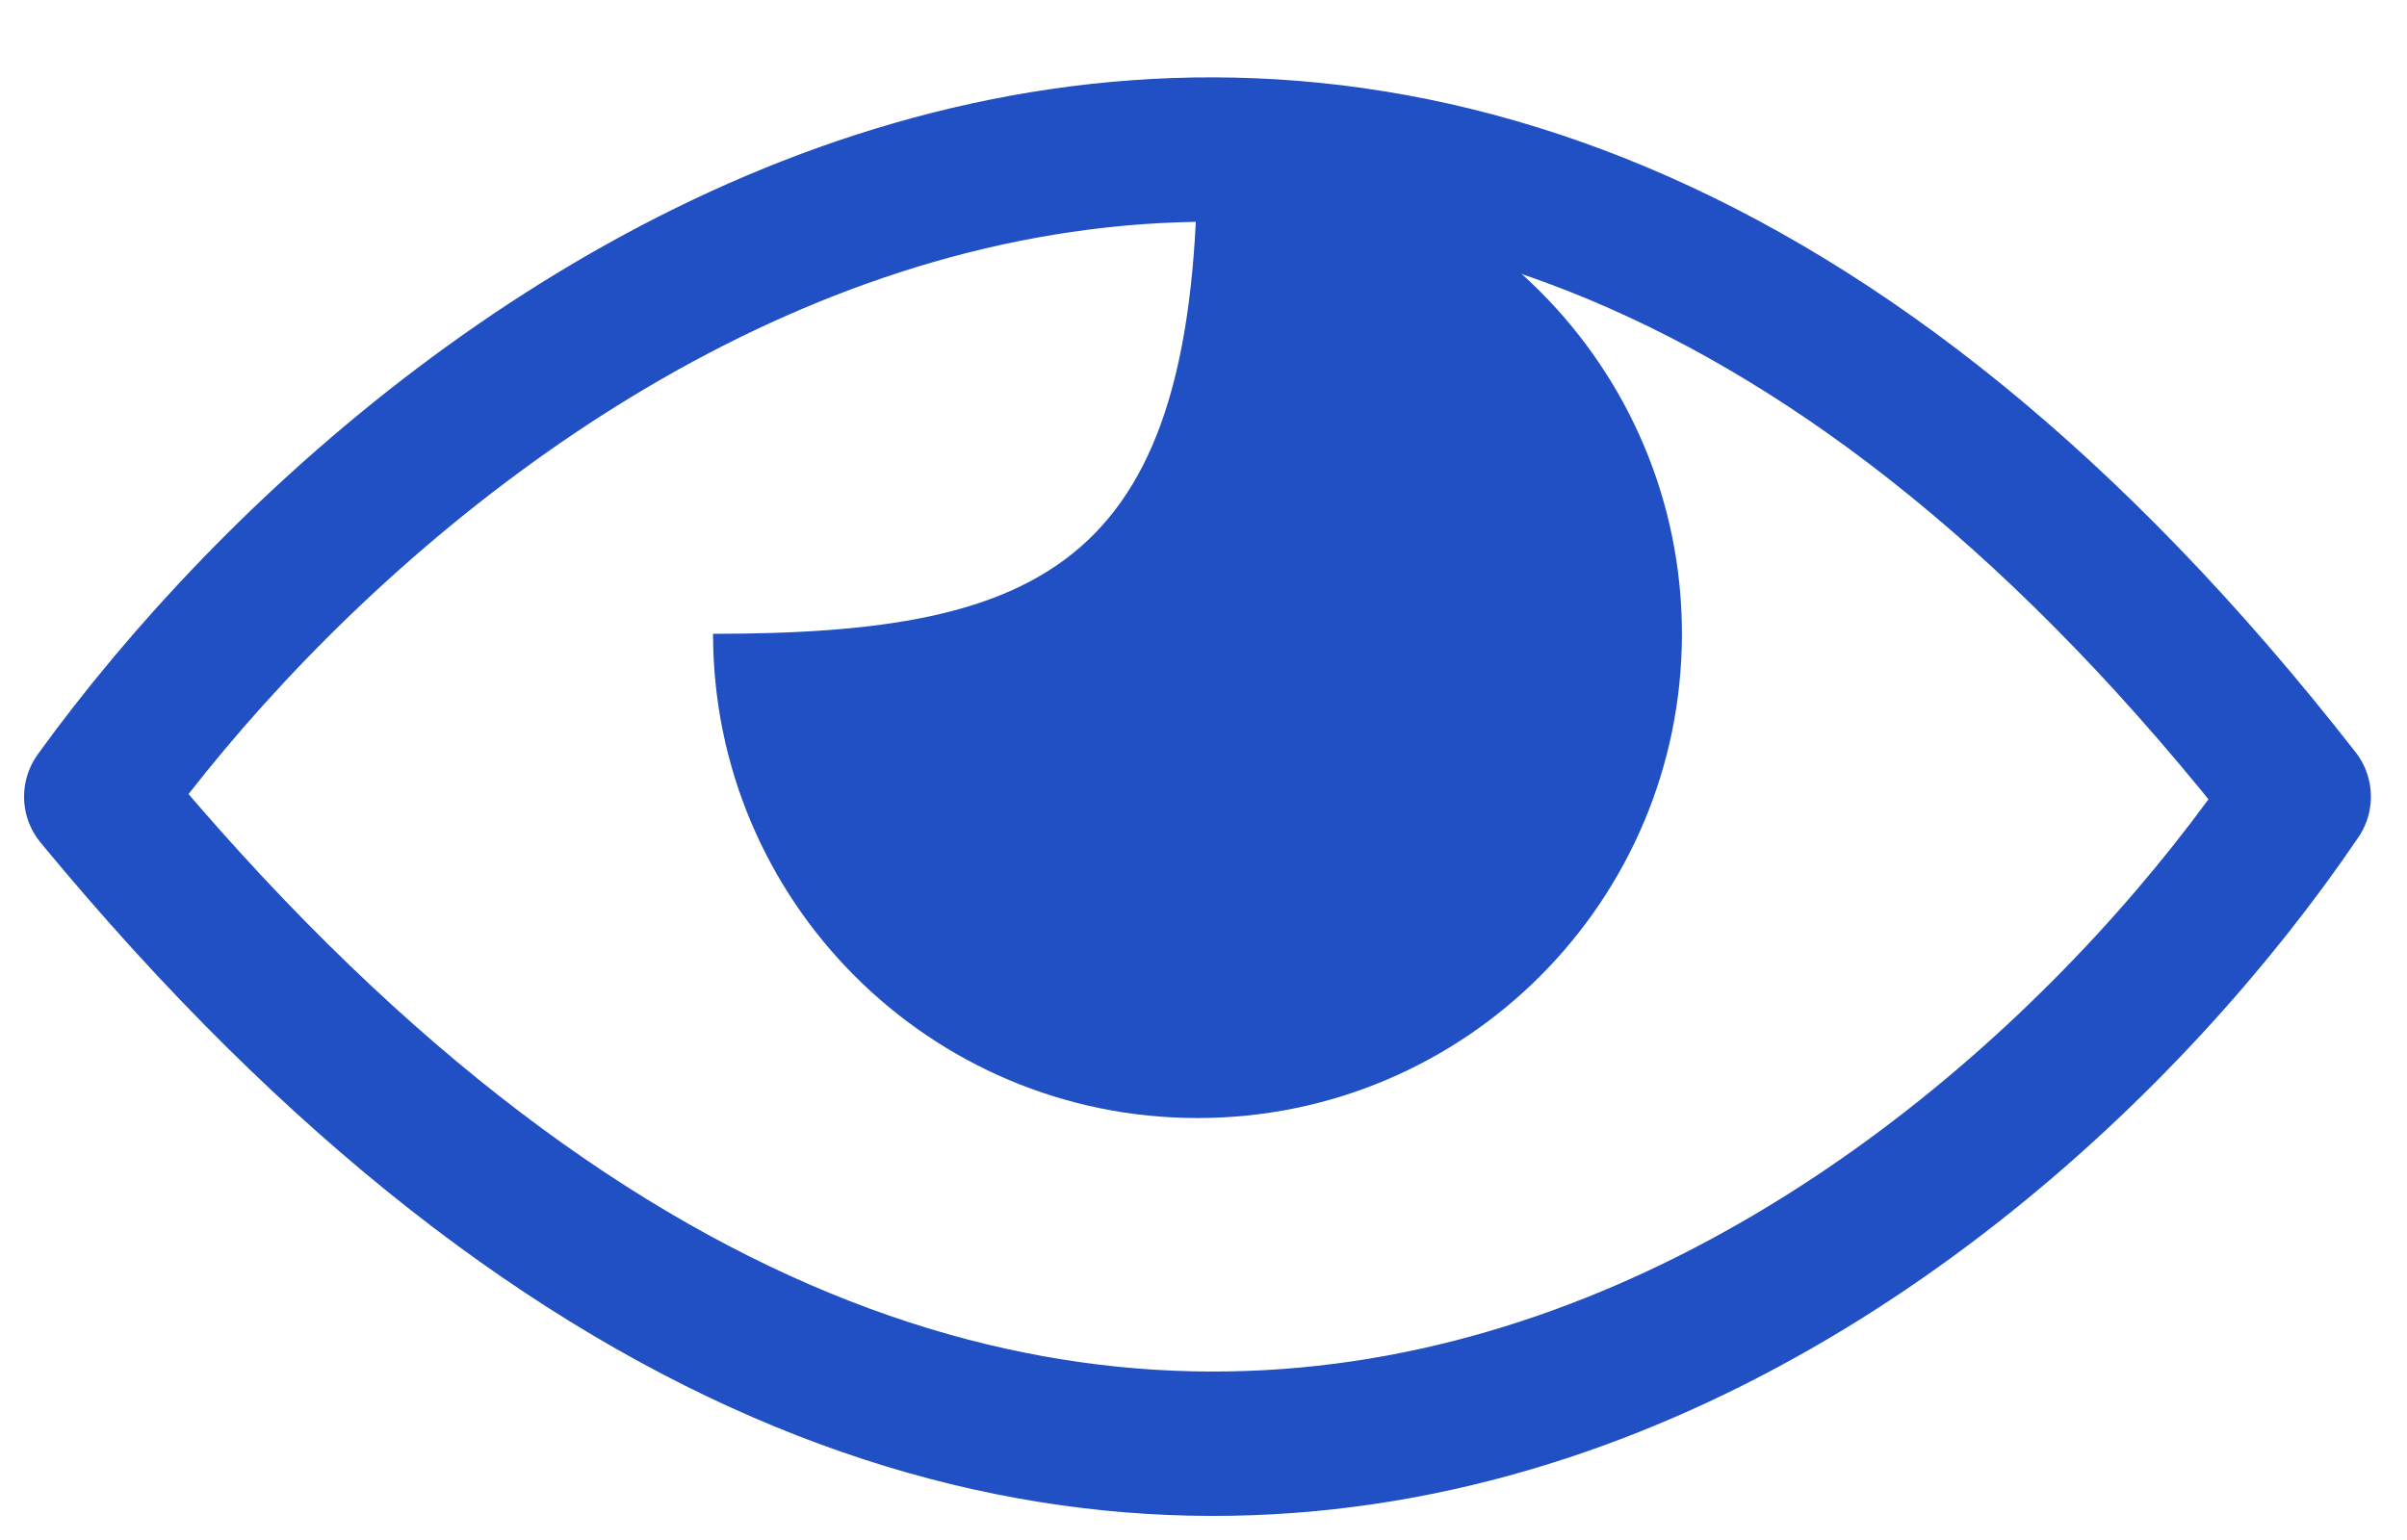 <svg width="25" height="16" viewBox="0 0 25 16" fill="none" xmlns="http://www.w3.org/2000/svg">
<path d="M1 8.277C4.667 3.203 14.375 -3.899 23.875 8.277C20.438 13.35 11.05 20.453 1 8.277Z" stroke="#2050C3" stroke-width="1.5" stroke-linejoin="round"/>
<path d="M12.438 11.616C15.216 11.616 17.469 9.364 17.469 6.585C17.469 3.806 15.216 1.554 12.438 1.554C12.438 5.854 10.875 6.585 7.406 6.585C7.406 9.364 9.659 11.616 12.438 11.616Z" fill="#2050C3"/>
</svg>
